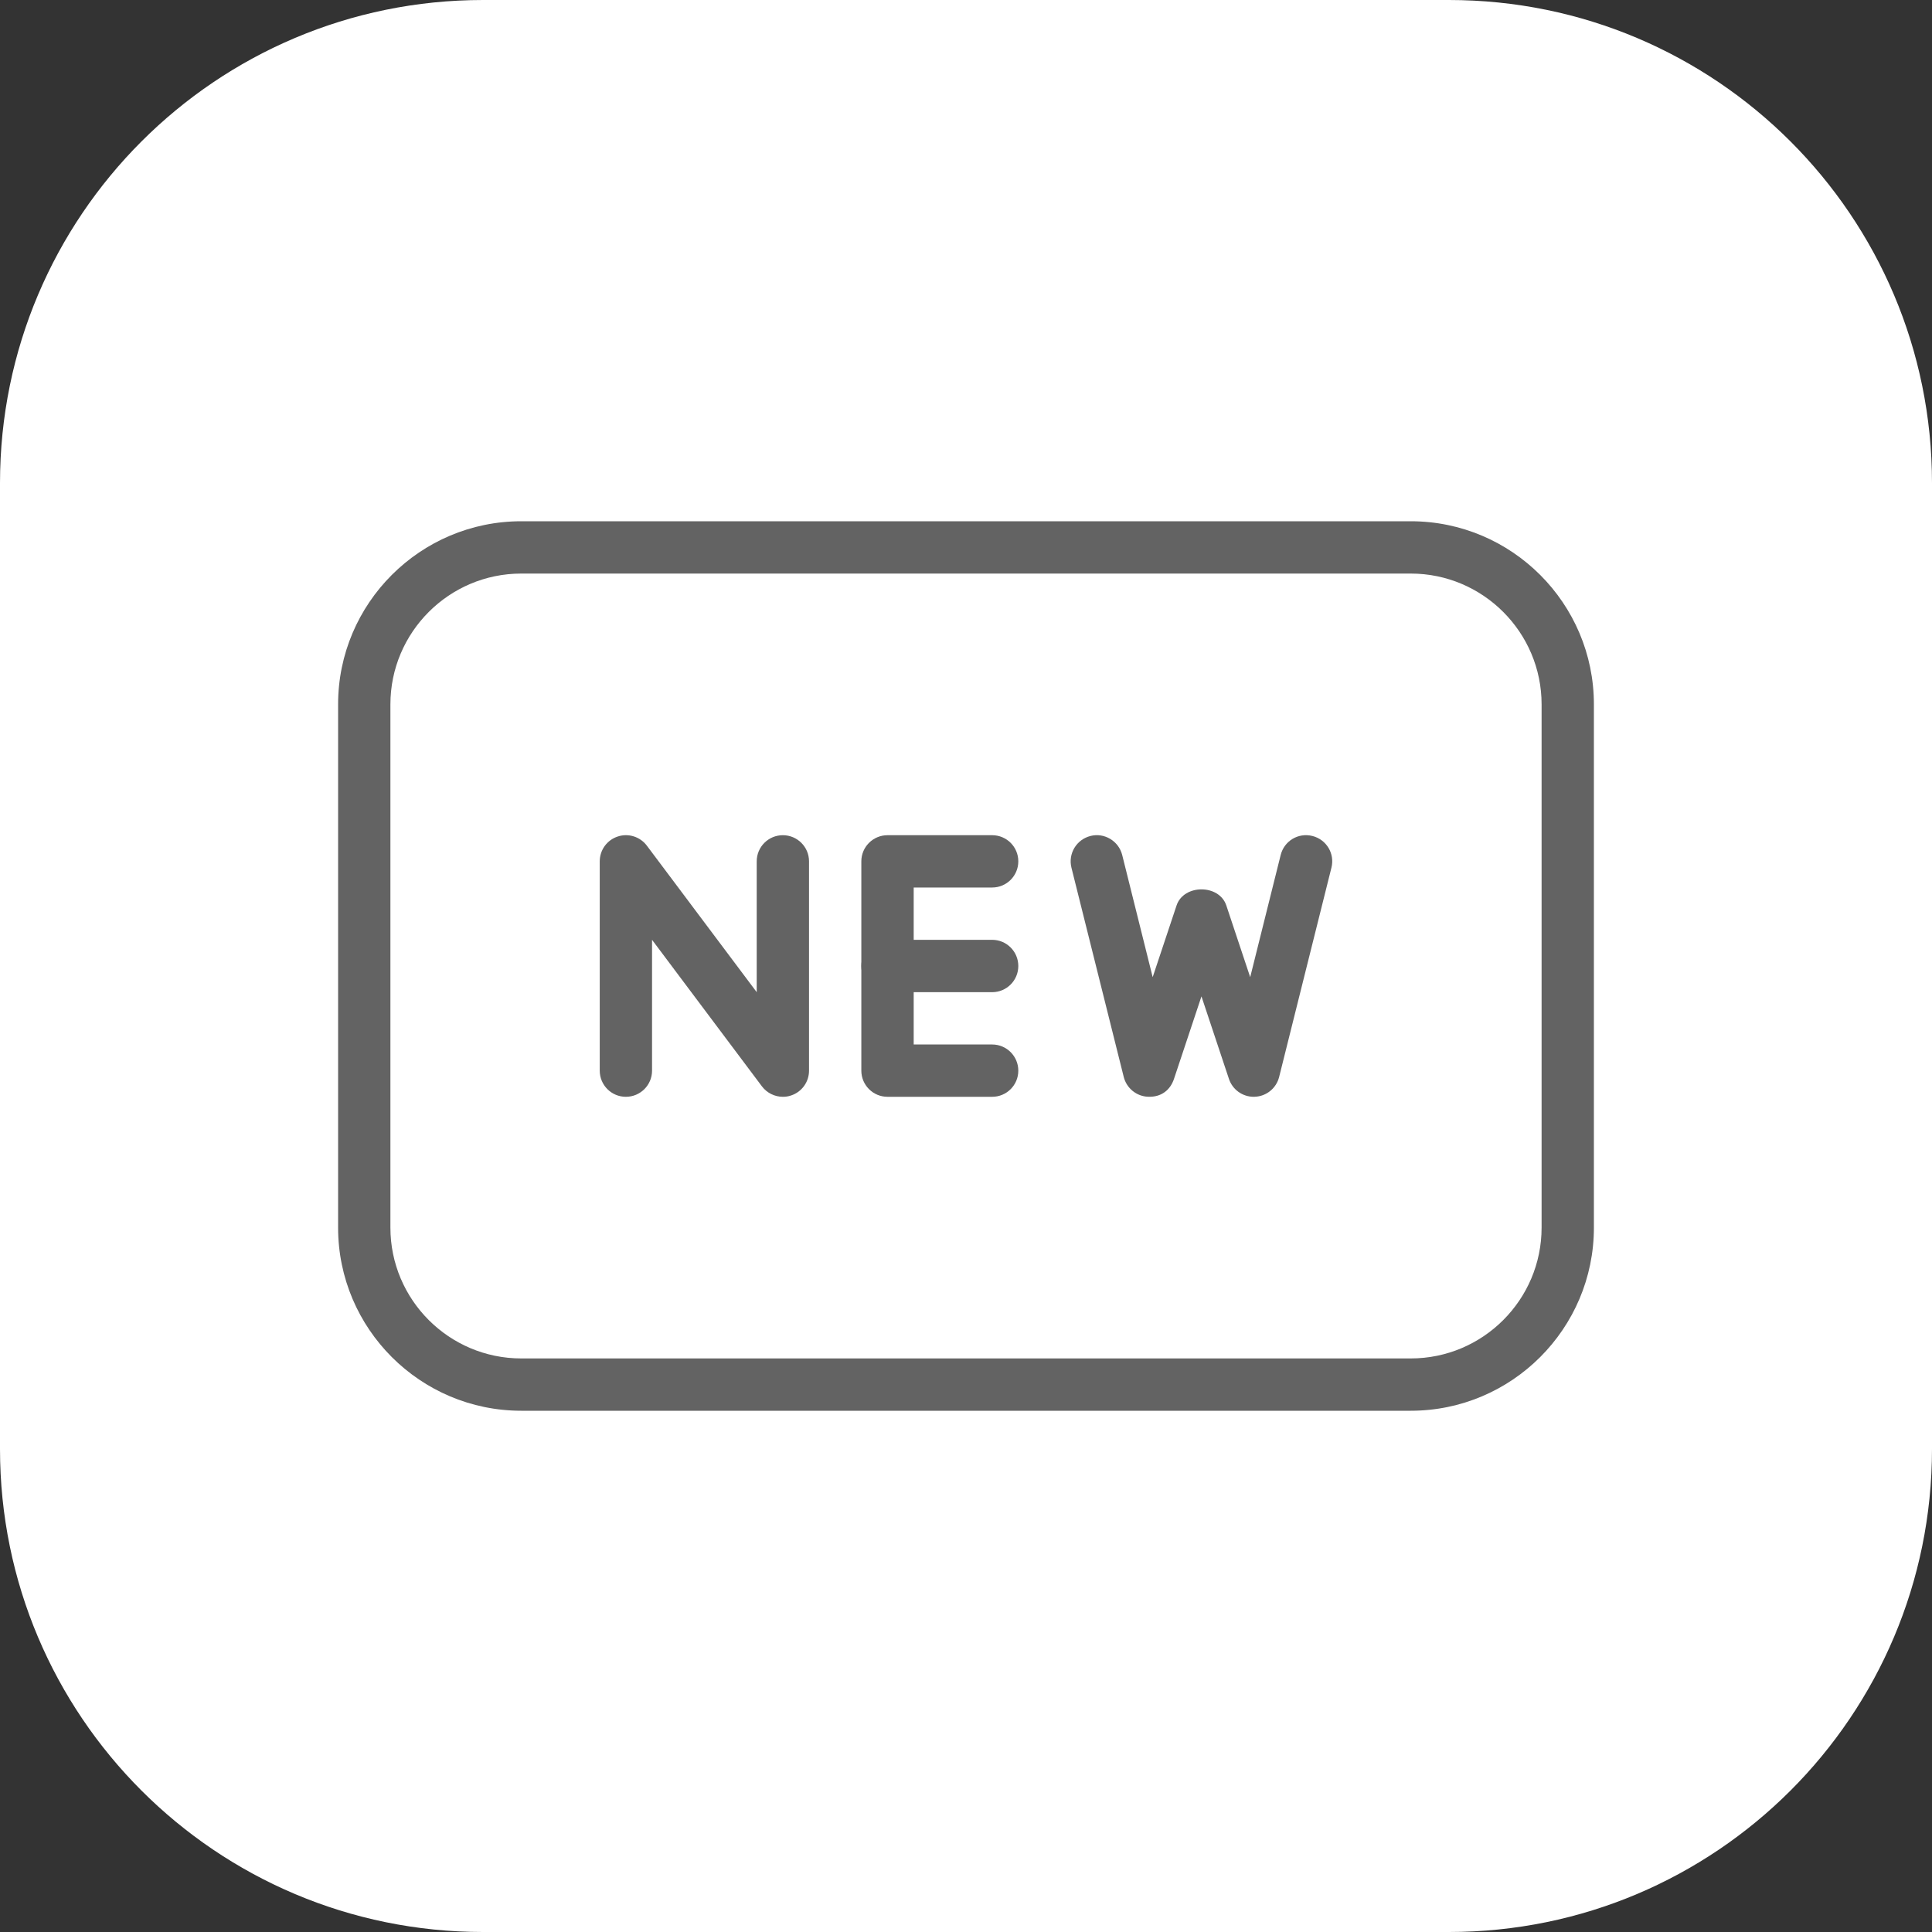 <svg width="40" height="40" viewBox="0 0 40 40" fill="none" xmlns="http://www.w3.org/2000/svg">
<rect x="0" y="0" width="40" height="40" fill="#333333" stroke="none"/>
<path d="M0.5 10C0.5 4.753 4.753 0.5 10 0.5H30C35.247 0.5 39.5 4.753 39.5 10V30C39.5 35.247 35.247 39.5 30 39.5H10C4.753 39.5 0.5 35.247 0.5 30V10Z" fill="white" stroke="white"/>
<g clip-path="url(#clip0_7036_18984)">
<path d="M16.208 17.292C15.909 17.292 15.667 17.534 15.667 17.833V20.542L13.392 17.508C13.252 17.322 13.008 17.245 12.787 17.32C12.566 17.393 12.417 17.6 12.417 17.833V22.167C12.417 22.466 12.659 22.708 12.958 22.708C13.257 22.708 13.5 22.466 13.5 22.167V19.458L15.775 22.492C15.879 22.63 16.042 22.708 16.208 22.708C16.266 22.708 16.323 22.7 16.38 22.68C16.601 22.607 16.75 22.4 16.75 22.167V17.833C16.75 17.534 16.507 17.292 16.208 17.292Z" fill="#636363"/>
<path d="M20.542 21.625H18.917V18.375H20.542C20.841 18.375 21.083 18.132 21.083 17.833C21.083 17.534 20.841 17.292 20.542 17.292H18.375C18.076 17.292 17.833 17.534 17.833 17.833V22.167C17.833 22.466 18.076 22.708 18.375 22.708H20.542C20.841 22.708 21.083 22.466 21.083 22.167C21.083 21.868 20.841 21.625 20.542 21.625Z" fill="#636363"/>
<path d="M20.542 19.458H18.375C18.076 19.458 17.833 19.701 17.833 20C17.833 20.299 18.076 20.542 18.375 20.542H20.542C20.841 20.542 21.083 20.299 21.083 20C21.083 19.701 20.841 19.458 20.542 19.458Z" fill="#636363"/>
<path d="M27.172 17.308C26.877 17.235 26.588 17.411 26.515 17.702L25.884 20.231L25.389 18.745C25.241 18.303 24.509 18.303 24.36 18.745L23.865 20.231L23.234 17.702C23.161 17.411 22.863 17.234 22.577 17.308C22.287 17.381 22.111 17.674 22.183 17.964L23.266 22.298C23.325 22.531 23.531 22.699 23.771 22.707C24.046 22.718 24.23 22.565 24.306 22.338L24.875 20.629L25.444 22.338C25.518 22.56 25.725 22.708 25.958 22.708C25.965 22.708 25.972 22.708 25.978 22.707C26.218 22.699 26.424 22.532 26.483 22.298L27.566 17.964C27.639 17.674 27.463 17.381 27.172 17.308Z" fill="#636363"/>
<path d="M29.208 10.792H10.792C8.701 10.792 7 12.492 7 14.583V25.417C7 27.508 8.701 29.208 10.792 29.208H29.208C31.299 29.208 33 27.508 33 25.417V14.583C33 12.492 31.299 10.792 29.208 10.792ZM31.917 25.417C31.917 26.91 30.702 28.125 29.208 28.125H10.792C9.298 28.125 8.083 26.91 8.083 25.417V14.583C8.083 13.091 9.298 11.875 10.792 11.875H29.208C30.702 11.875 31.917 13.091 31.917 14.583V25.417Z" fill="#636363"/>
</g>
<defs>
<clipPath id="clip0_7036_18984">
<rect width="26" height="26" fill="white" transform="translate(7 7)"/>
</clipPath>
</defs>
</svg>
